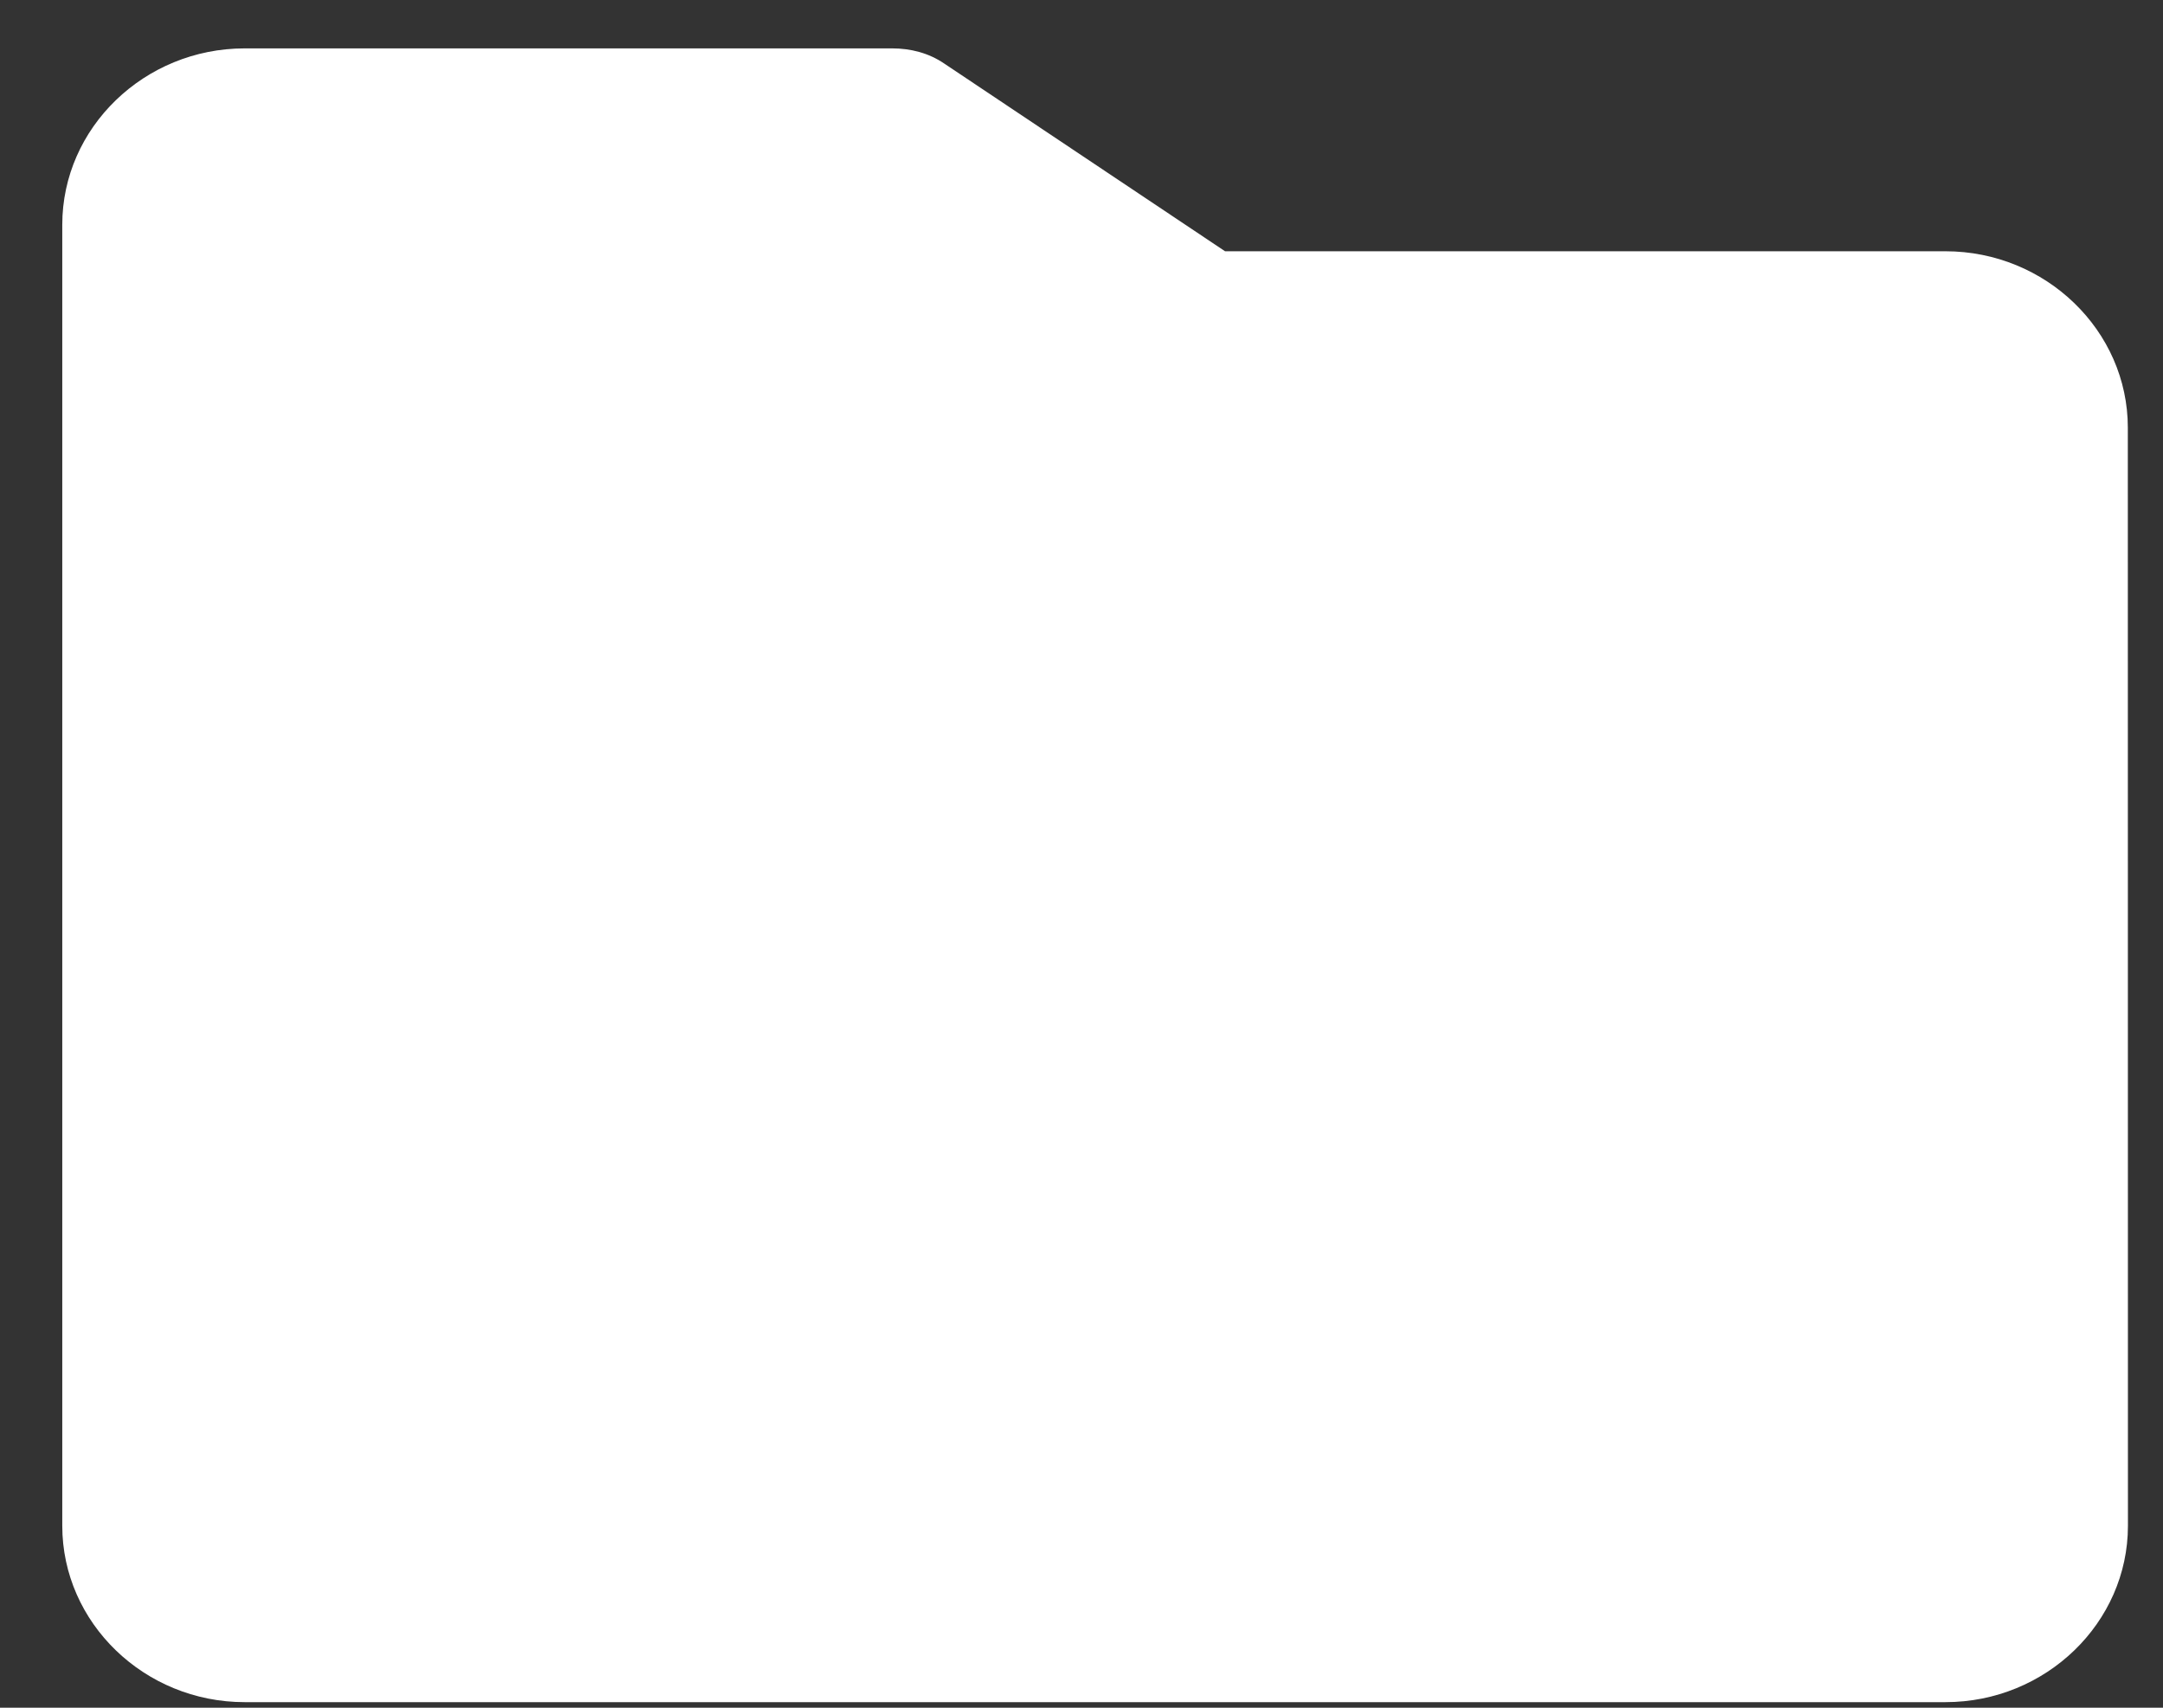 <svg width="19" height="15" viewBox="0 0 19 15" fill="none" xmlns="http://www.w3.org/2000/svg">
<rect x="0" y="0" width="19" height="15" fill="#333333" stroke="none"/>
<path d="M17.089 2.207H10.761L8.297 0.56C8.157 0.464 7.997 0.425 7.837 0.425L2.149 0.425C1.268 0.425 0.547 1.122 0.547 1.974V13.402C0.547 14.254 1.268 14.951 2.149 14.951H17.089C17.971 14.951 18.692 14.254 18.692 13.402L18.691 3.756C18.691 2.904 17.97 2.207 17.089 2.207L17.089 2.207Z" fill="white"/>
</svg>
